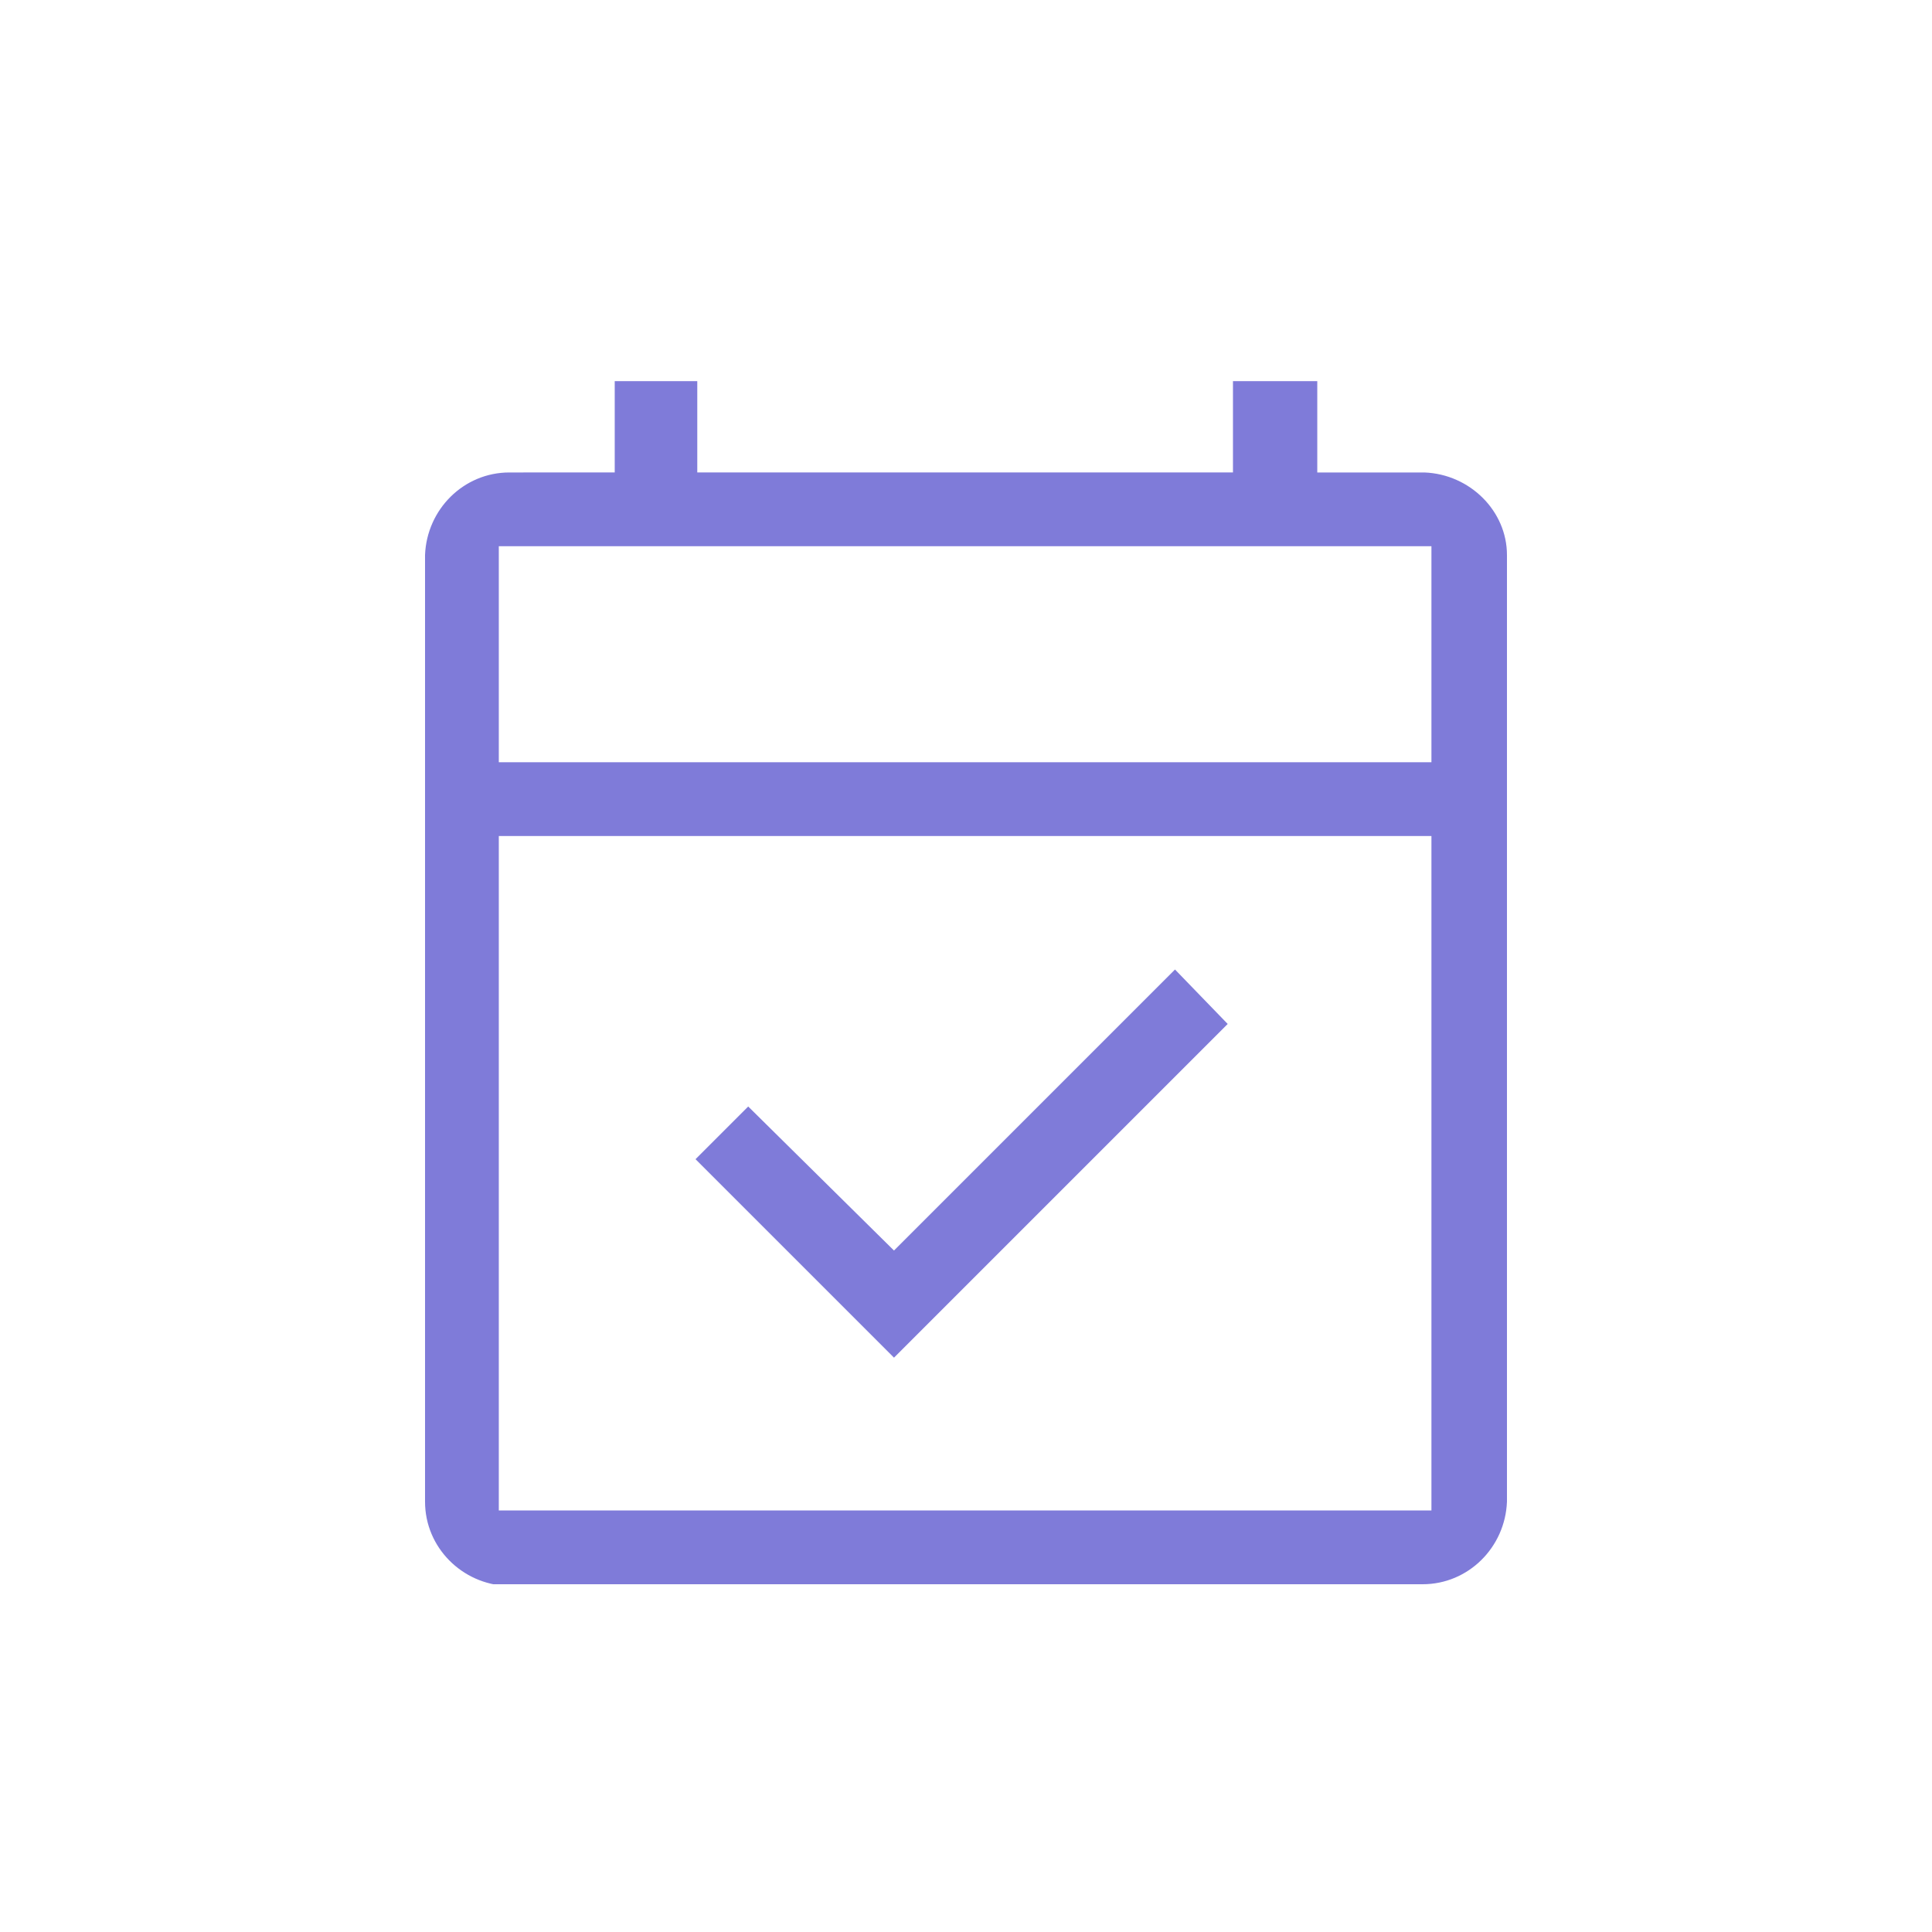 <?xml version="1.0" encoding="utf-8"?>
<!-- Generator: Adobe Illustrator 27.2.0, SVG Export Plug-In . SVG Version: 6.00 Build 0)  -->
<svg version="1.1" id="レイヤー_2" xmlns="http://www.w3.org/2000/svg" xmlns:xlink="http://www.w3.org/1999/xlink" x="0px"
	 y="0px" viewBox="0 0 110 110" style="enable-background:new 0 0 110 110;" xml:space="preserve">
<style type="text/css">
	.st0{clip-path:url(#SVGID_00000110452866086575006830000007999485778144124573_);}
	.st1{fill:#7F7BD9;}
</style>
<g id="_グループ_373_00000025403150431590095880000001507852128059357865_">
	<g>
		<defs>
			<rect id="SVGID_1_" x="24.2" y="21.6" width="61.7" height="68.6"/>
		</defs>
		<clipPath id="SVGID_00000114789811354846682500000006251535134168382598_">
			<use xlink:href="#SVGID_1_"  style="overflow:visible;"/>
		</clipPath>
		<g style="clip-path:url(#SVGID_00000114789811354846682500000006251535134168382598_);">
			<g id="_グループ_372_00000137819672342551826600000000559499561023271598_">
				<path id="_パス_216_00000142164433893262178420000014344428143159551116_" class="st1" d="M28.9,90.3
					c-2.6-0.1-4.7-2.2-4.7-4.8V31.6c0.1-2.6,2.2-4.7,4.8-4.7H35v-5.2h4.7v5.2h30.5v-5.2H75v5.2h6.1c2.6,0.1,4.7,2.2,4.7,4.7v53.9
					c-0.1,2.6-2.2,4.7-4.8,4.7L28.9,90.3L28.9,90.3z M28.4,86h53.1V47.6H28.4L28.4,86L28.4,86z M28.4,43.4h53.1V31.1H28.4L28.4,43.4
					L28.4,43.4z M39.6,66l3-3l8.3,8.2l16-16l3,3.1l-19,19L39.6,66L39.6,66z"/>
			</g>
		</g>
	</g>
</g>
</svg>
